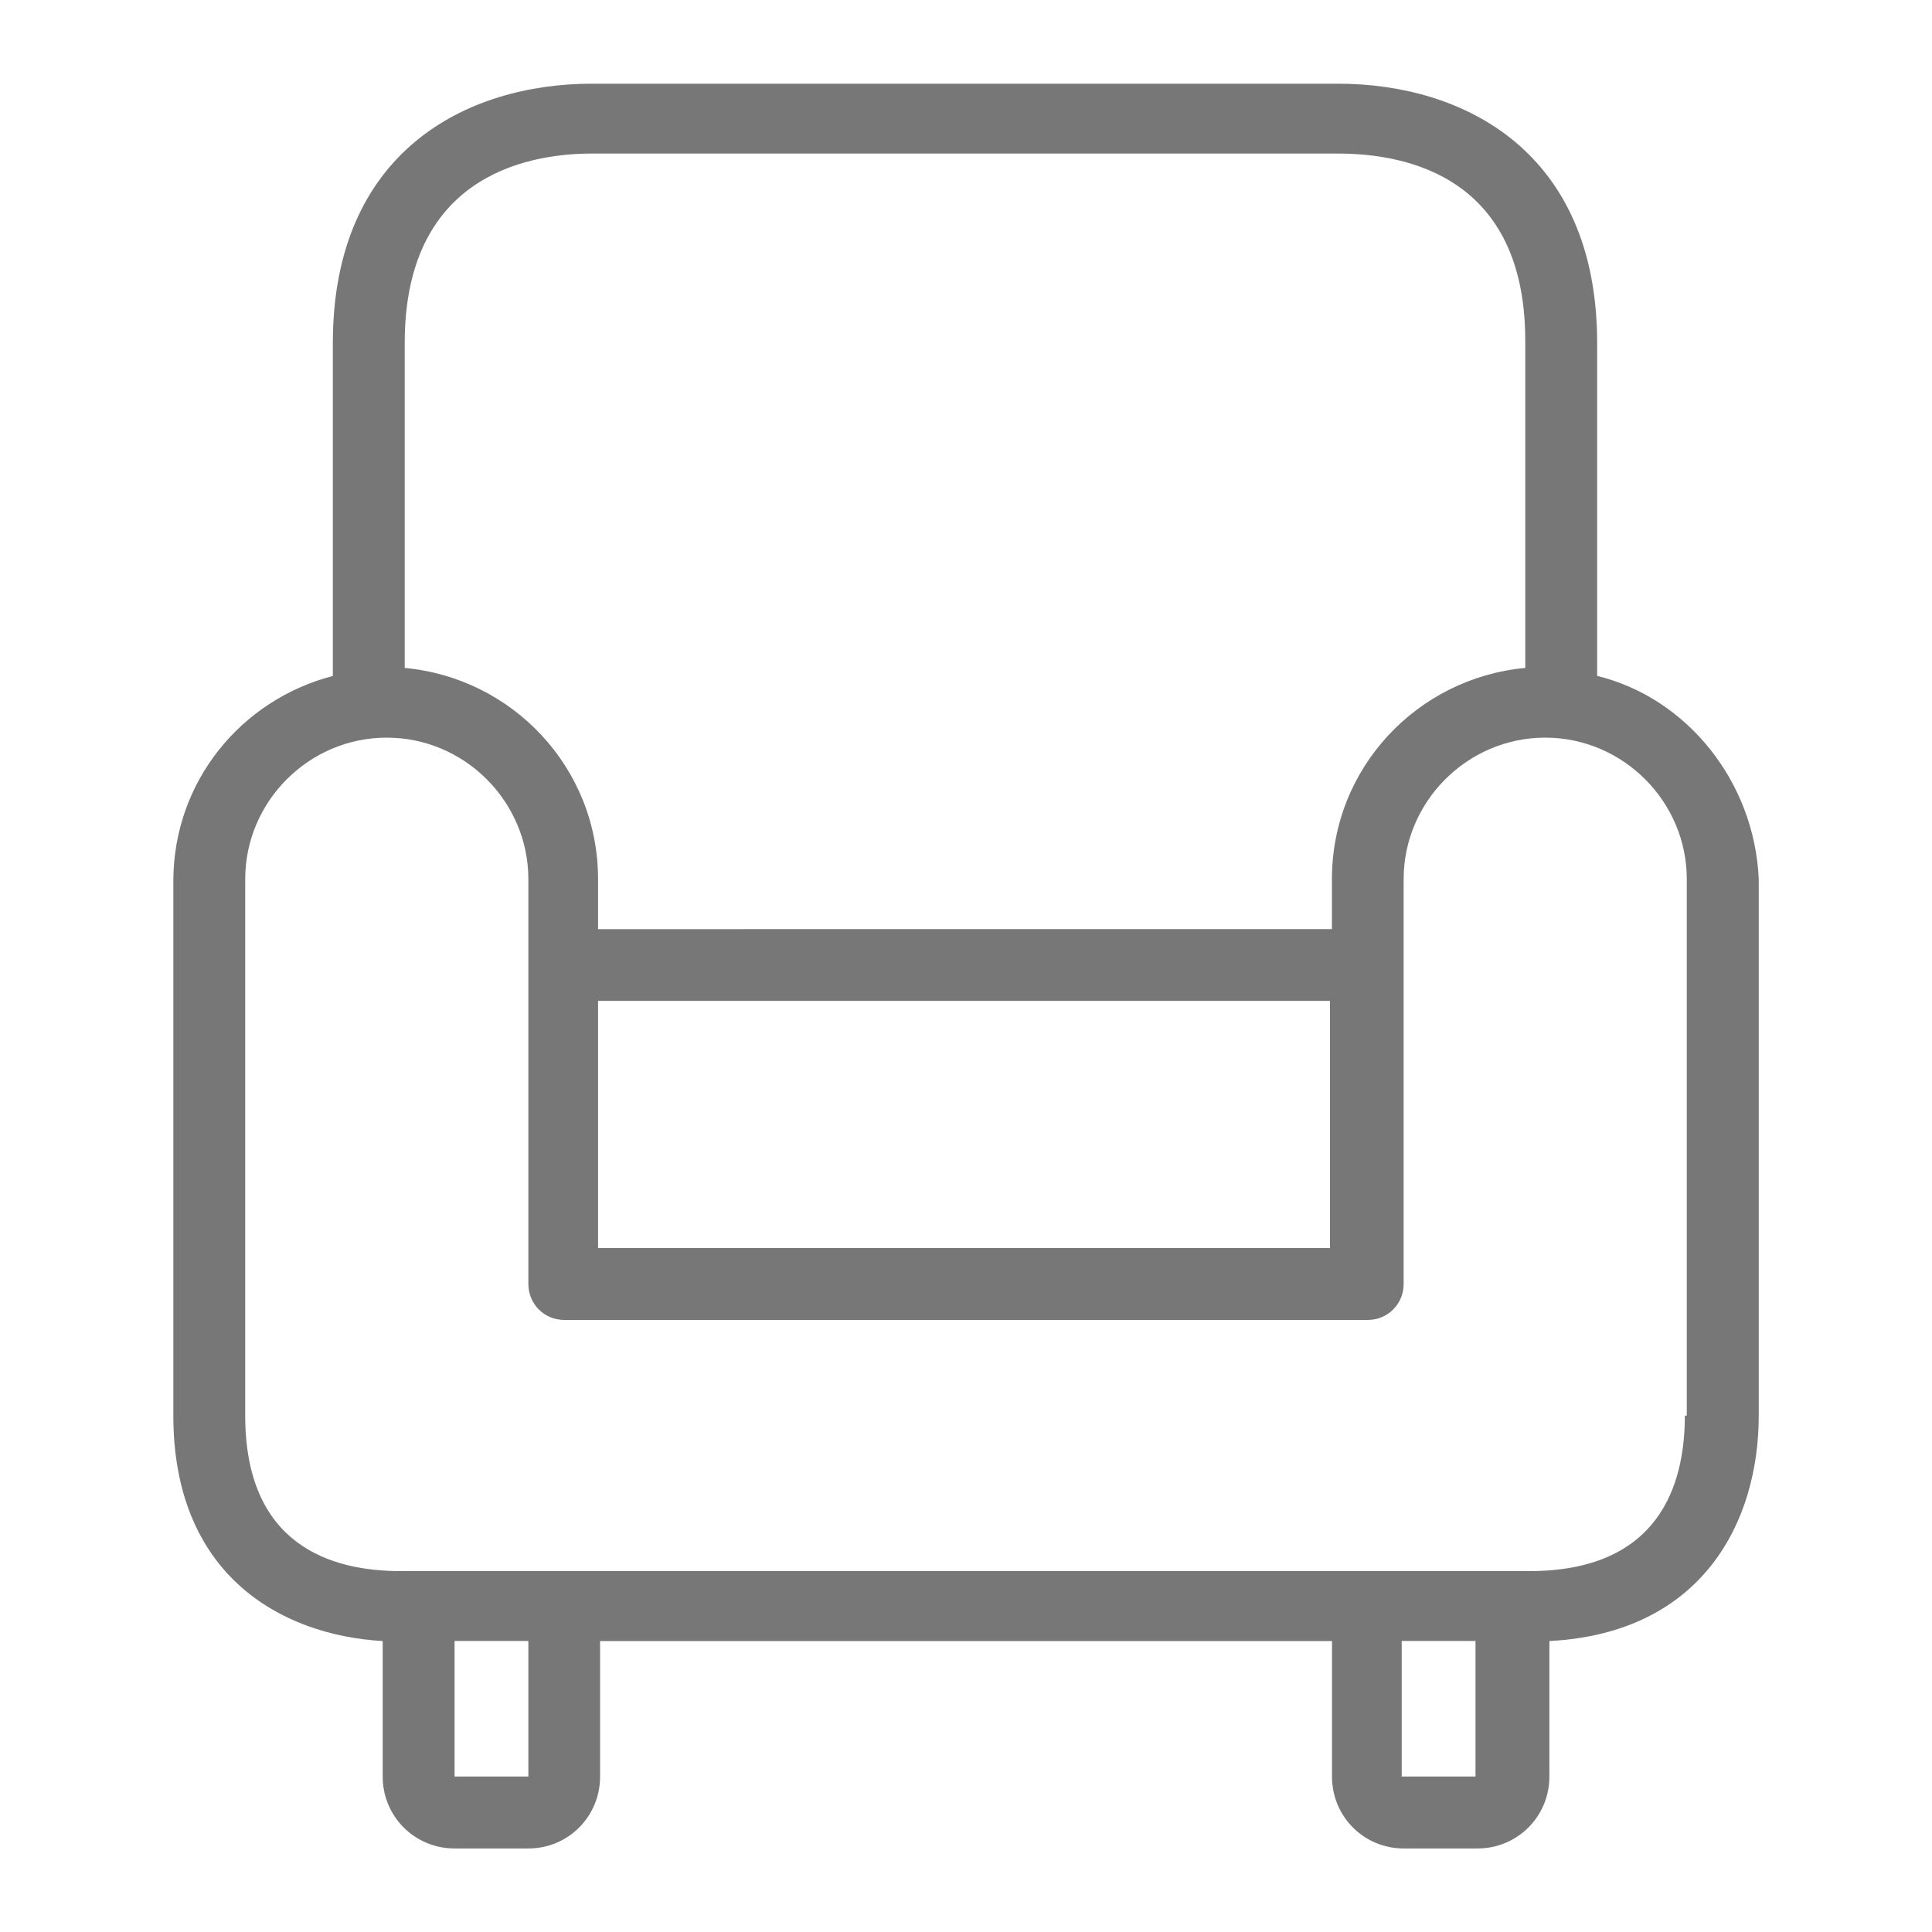 <?xml version="1.0" encoding="utf-8"?>
<!-- Generator: Adobe Illustrator 16.0.0, SVG Export Plug-In . SVG Version: 6.00 Build 0)  -->
<!DOCTYPE svg PUBLIC "-//W3C//DTD SVG 1.1//EN" "http://www.w3.org/Graphics/SVG/1.1/DTD/svg11.dtd">
<svg version="1.1" id="Warstwa_1" xmlns="http://www.w3.org/2000/svg" xmlns:xlink="http://www.w3.org/1999/xlink" x="0px" y="0px"
	 width="25px" height="25px" viewBox="0 0 25 25" enable-background="new 0 0 25 25" xml:space="preserve">
<g>
	<g>
		<path fill="#777777" d="M20.667,8.746V4.438c0-2.479-1.729-3.355-3.354-3.355H7.661c-1.625,0-3.354,0.877-3.354,3.355v4.309
			c-1.188,0.309-2.064,1.367-2.064,2.656v6.916c0,2.039,1.367,2.838,2.709,2.916v1.754c0,0.516,0.414,0.93,0.93,0.93h0.955
			c0.516,0,0.928-0.414,0.928-0.93v-1.754h9.471v1.754c0,0.516,0.412,0.93,0.928,0.93h0.955c0.516,0,0.93-0.414,0.93-0.93v-1.754
			c1.986-0.104,2.709-1.549,2.709-2.916v-6.941C22.704,10.113,21.827,9.029,20.667,8.746z M5.237,4.438
			c0-2.117,1.521-2.451,2.424-2.451h9.652c0.902,0,2.424,0.309,2.424,2.424v4.232c-1.393,0.129-2.502,1.289-2.502,2.734v0.646H7.739
			v-0.646c0-1.445-1.109-2.605-2.502-2.734V4.438z M17.21,12.951v3.199H7.739v-3.199H17.21z M6.837,22.988H5.882v-1.754h0.955
			V22.988z M19.093,22.988h-0.955v-1.754h0.955V22.988z M21.827,18.318h-0.025c0,0.902-0.336,2.012-2.014,2.012h-0.695h-0.955H6.837
			H5.882H5.185c-0.902,0-2.012-0.334-2.012-2.012v-6.941c0-1.006,0.824-1.832,1.832-1.832c1.006,0,1.832,0.826,1.832,1.832v5.238
			c0,0.258,0.205,0.465,0.465,0.465h10.396c0.26,0,0.465-0.207,0.465-0.465v-5.238c0-1.006,0.826-1.832,1.832-1.832
			s1.832,0.826,1.832,1.832V18.318L21.827,18.318z"/>
	</g>
</g>
</svg>
